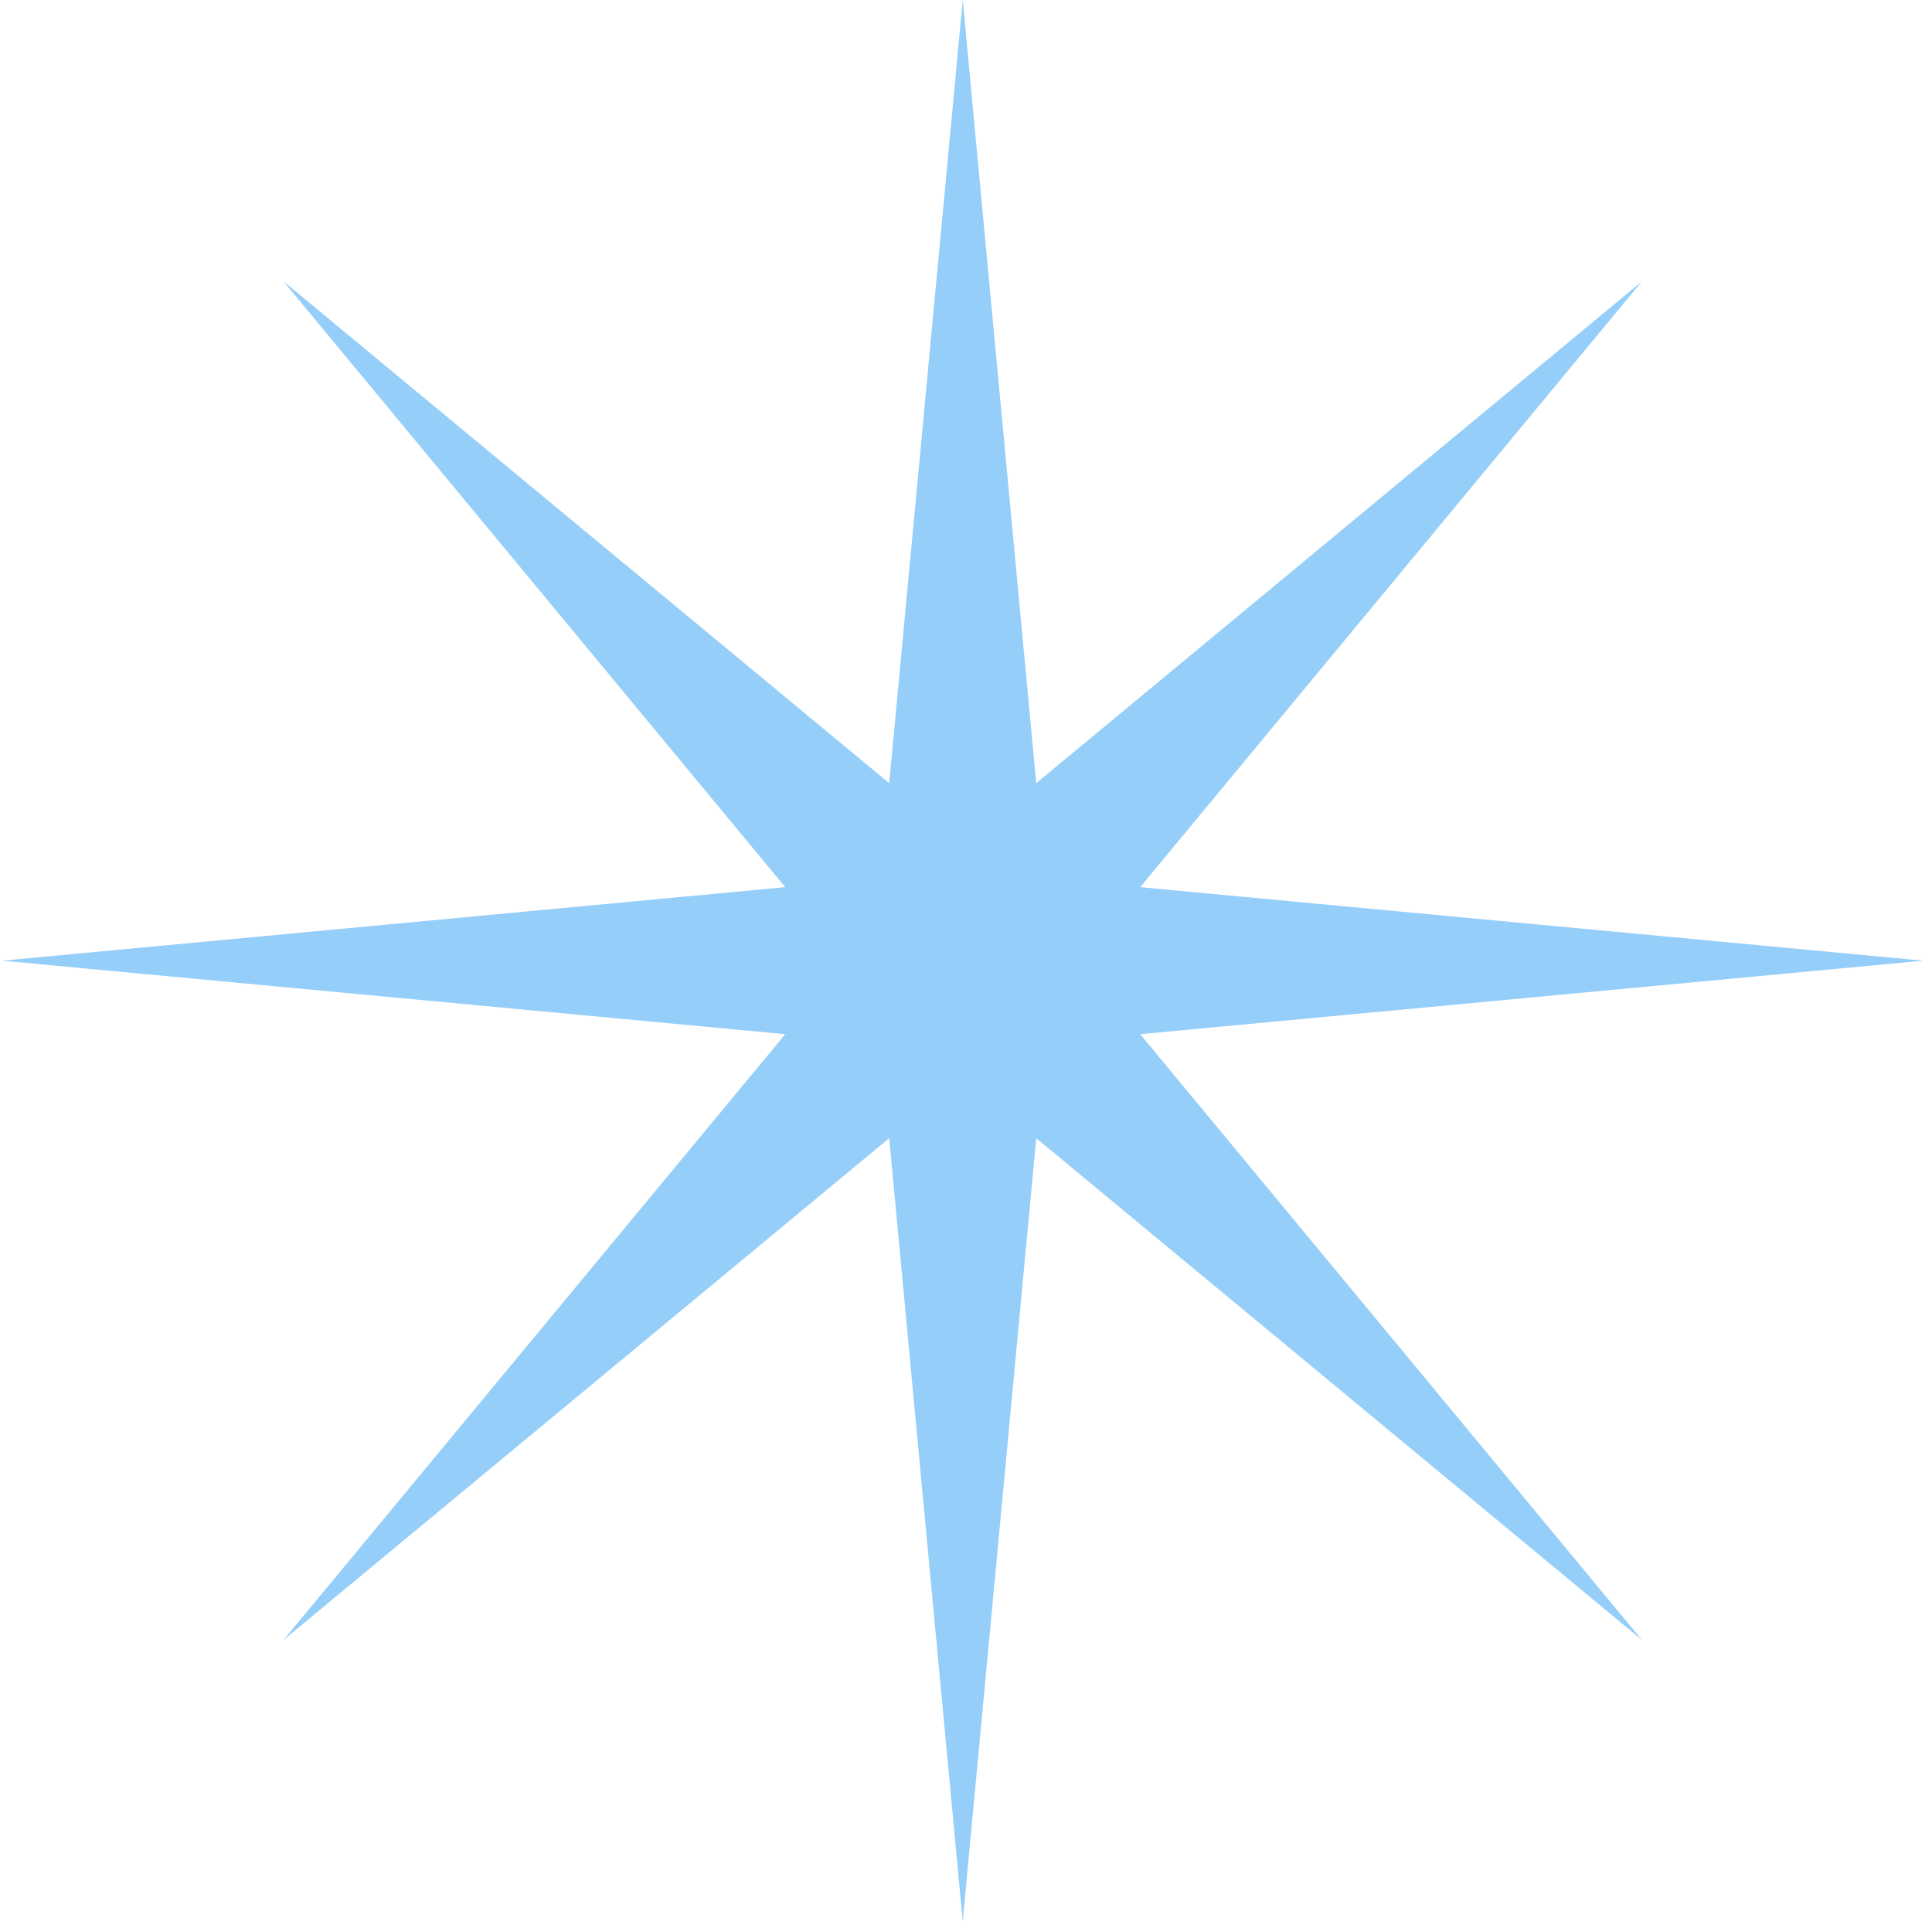 <?xml version="1.0" encoding="UTF-8"?> <svg xmlns="http://www.w3.org/2000/svg" width="2030" height="2019" viewBox="0 0 2030 2019" fill="none"> <g clip-path="url(#clip0_101_8)"> <mask id="mask0_101_8" style="mask-type:alpha" maskUnits="userSpaceOnUse" x="0" y="0" width="2030" height="2019"> <path d="M2030 0H0V2019H2030V0Z" fill="white"></path> </mask> <g mask="url(#mask0_101_8)"> <path d="M1011.56 0L1088.8 822.969L1725.21 295.676L1198.04 932.237L2020.82 1009.5L1198.04 1086.76L1725.21 1723.32L1088.8 1196.03L1011.56 2019L934.31 1196.03L297.899 1723.32L825.069 1086.76L2.291 1009.5L825.069 932.237L297.899 295.676L934.31 822.969L1011.56 0Z" fill="#95CEF9"></path> </g> </g> <defs> <clipPath id="clip0_101_8"> <rect width="2030" height="2019" fill="white"></rect> </clipPath> </defs> </svg> 